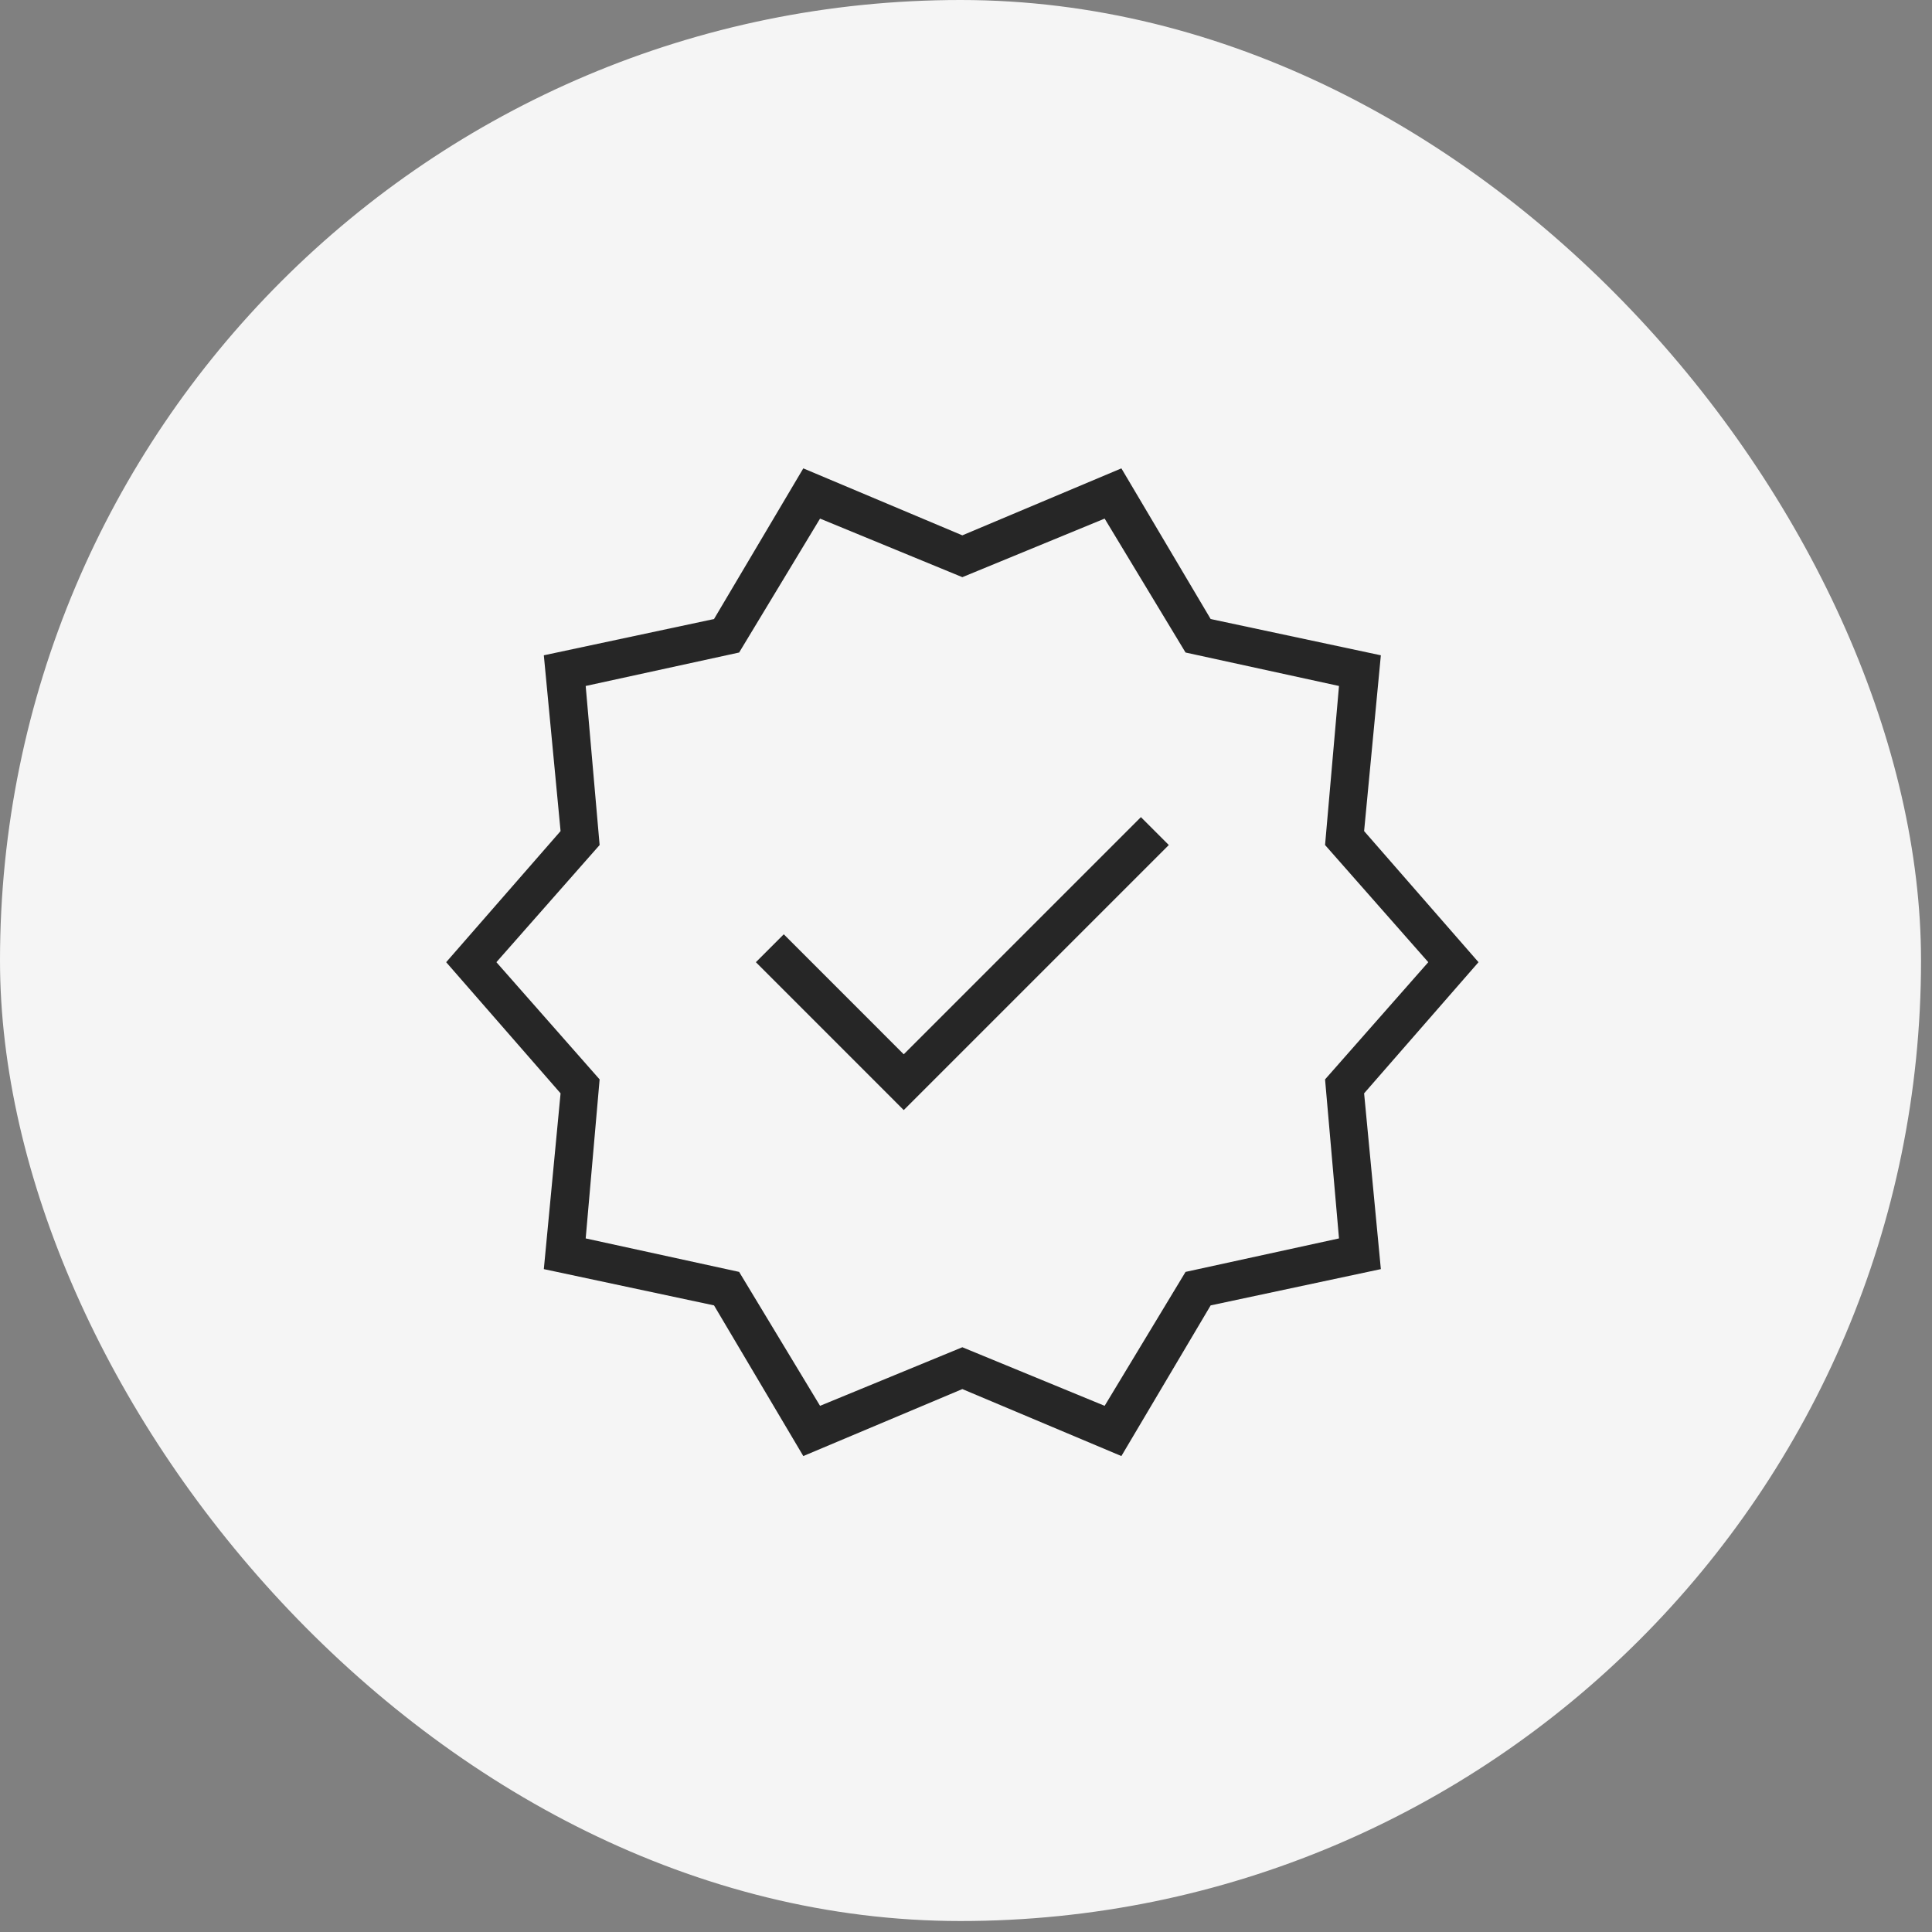 <svg width="66" height="66" viewBox="0 0 66 66" fill="none" xmlns="http://www.w3.org/2000/svg">
<rect x="0" y="0" width="66" height="66" fill="#808080" stroke="none"/>
<rect width="65.625" height="65.625" rx="32.812" fill="#F5F5F5"></rect>
<mask id="mask0_671_788" style="mask-type:alpha" maskUnits="userSpaceOnUse" x="10" y="9" width="46" height="47">
<rect x="10" y="9.993" width="45.75" height="45.75" fill="#D9D9D9"></rect>
</mask>
<g mask="url(#mask0_671_788)">
<path d="M27.442 49.741L24.392 44.594L18.578 43.355L19.15 37.35L15.242 32.87L19.15 28.391L18.578 22.386L24.392 21.147L27.442 16L32.875 18.288L38.308 16L41.358 21.147L47.172 22.386L46.6 28.391L50.508 32.87L46.6 37.35L47.172 43.355L41.358 44.594L38.308 49.741L32.875 47.453L27.442 49.741ZM28.014 48.025L32.875 46.024L37.736 48.025L40.5 43.45L45.742 42.306L45.266 36.874L48.792 32.87L45.266 28.867L45.742 23.434L40.5 22.291L37.736 17.716L32.875 19.717L28.014 17.716L25.25 22.291L20.008 23.434L20.484 28.867L16.958 32.87L20.484 36.874L20.008 42.306L25.25 43.45L28.014 48.025ZM30.873 37.922L39.928 28.867L38.975 27.914L30.873 36.016L26.775 31.917L25.822 32.87L30.873 37.922Z" fill="#262626"></path>
</g>
</svg>

